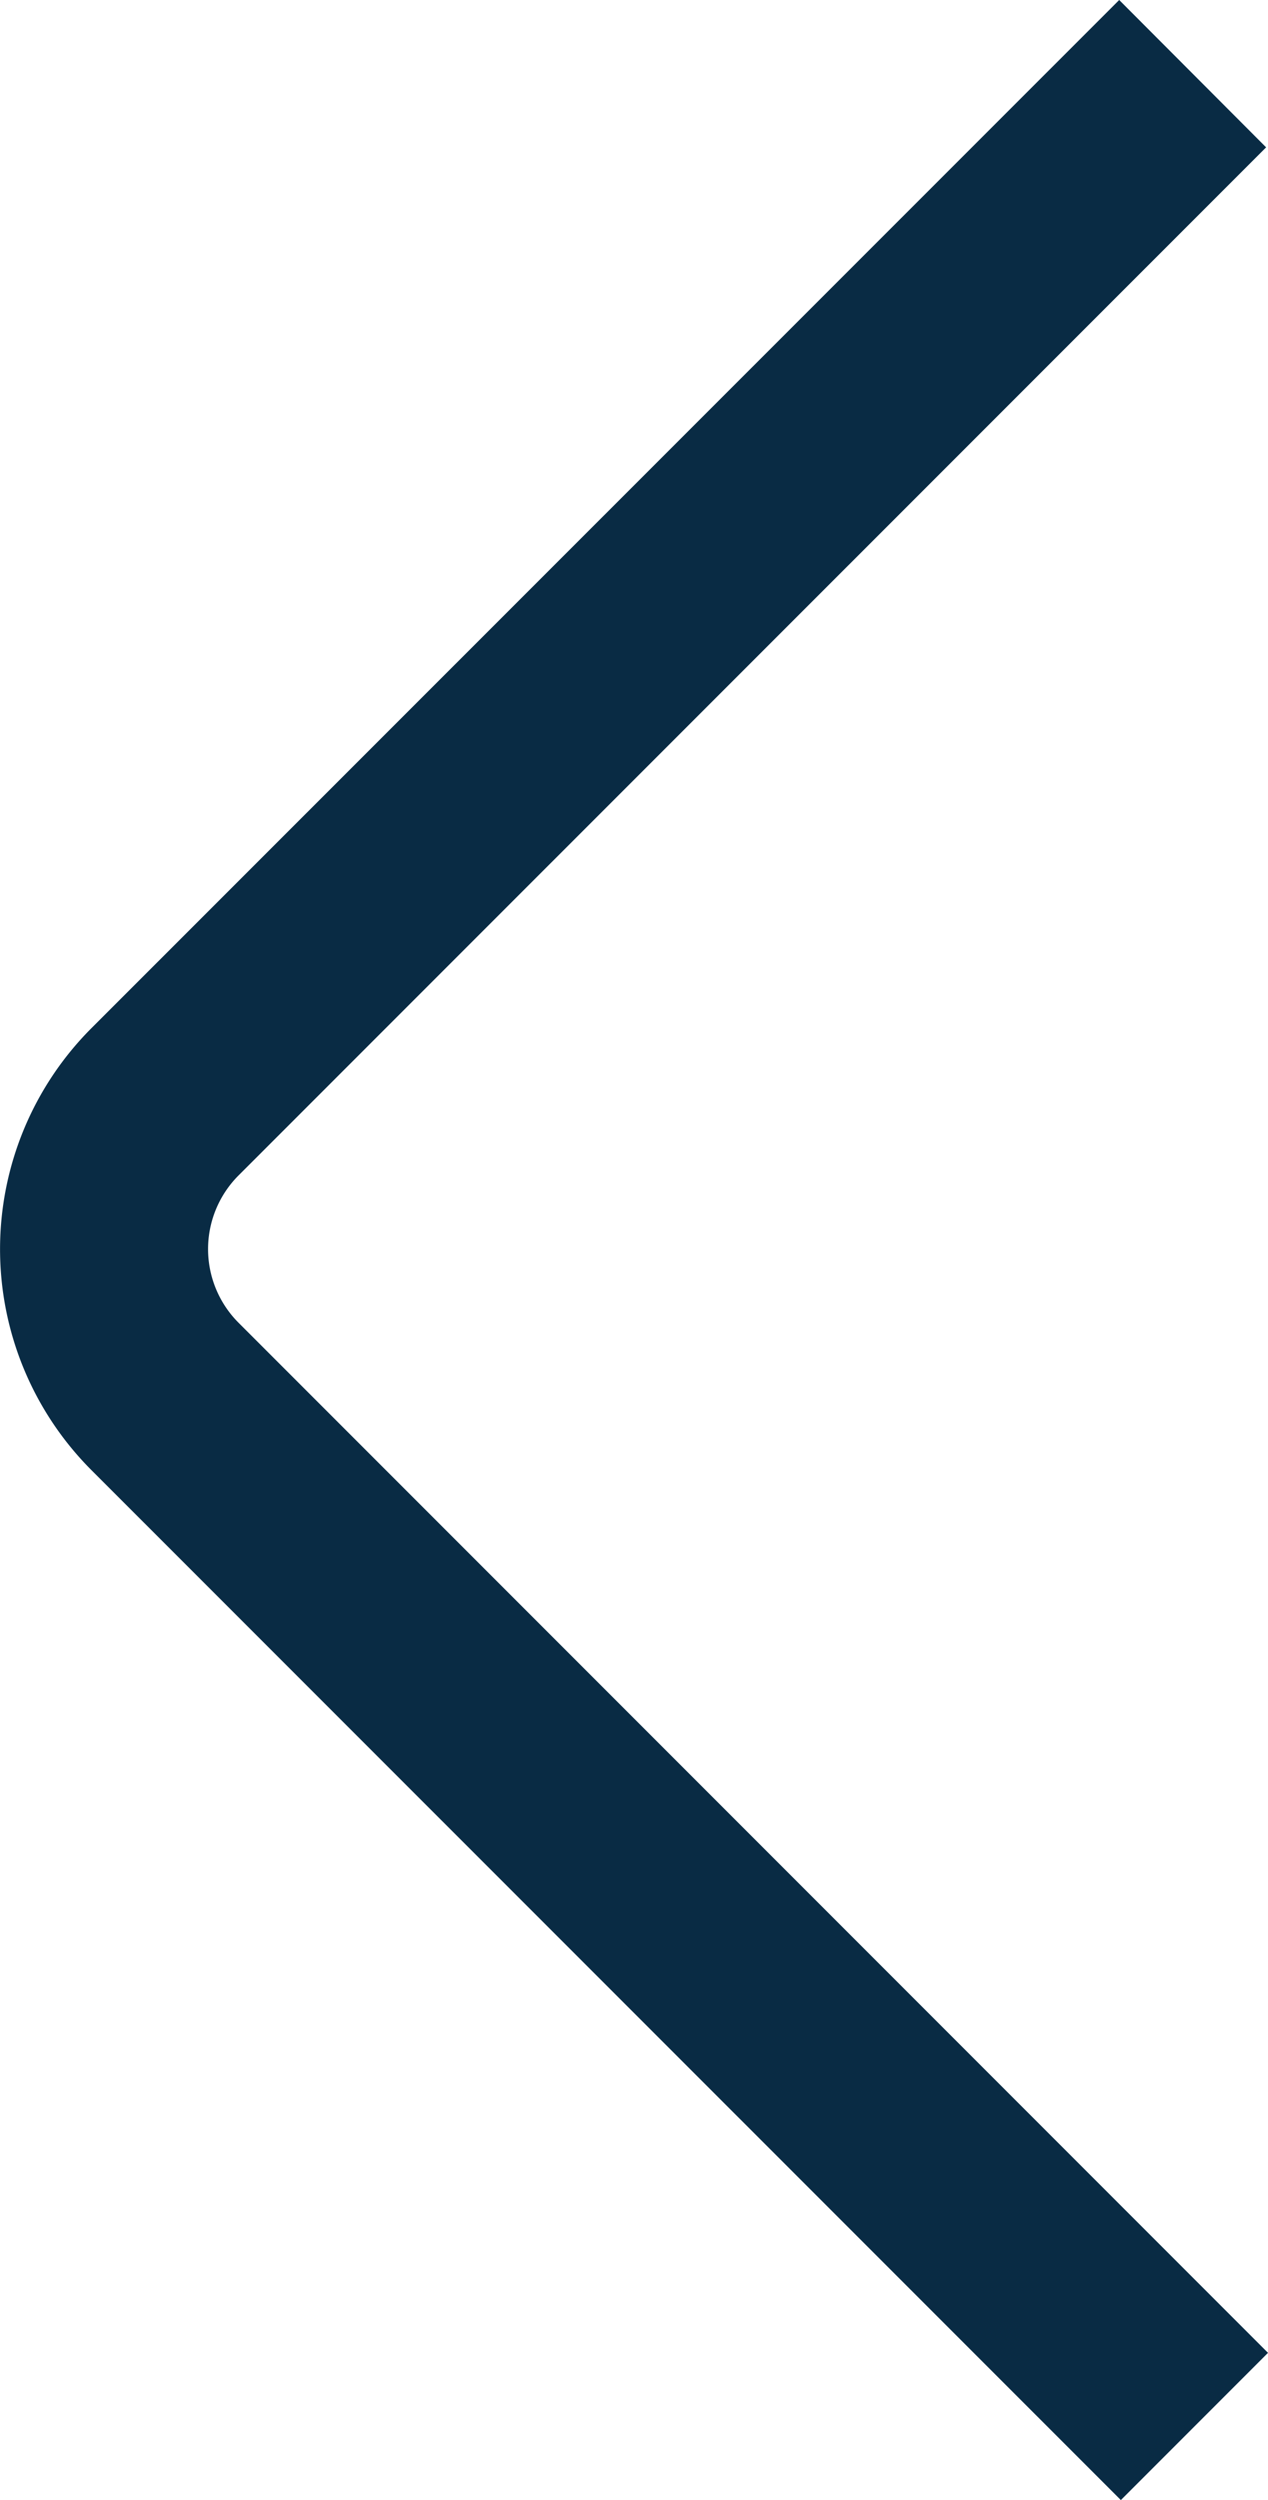 <svg xmlns="http://www.w3.org/2000/svg" width="10.763" height="21.208" viewBox="0 0 10.763 21.208">
  <path id="fi-ss-angle-right" d="M15.514,21.225l1.249-1.249L8.025,11.238a.884.884,0,0,1,0-1.25l8.722-8.721L15.5.017,6.777,8.738a2.653,2.653,0,0,0,0,3.751Z" transform="translate(-6 -0.017)" fill="#092b44"/>
</svg>
